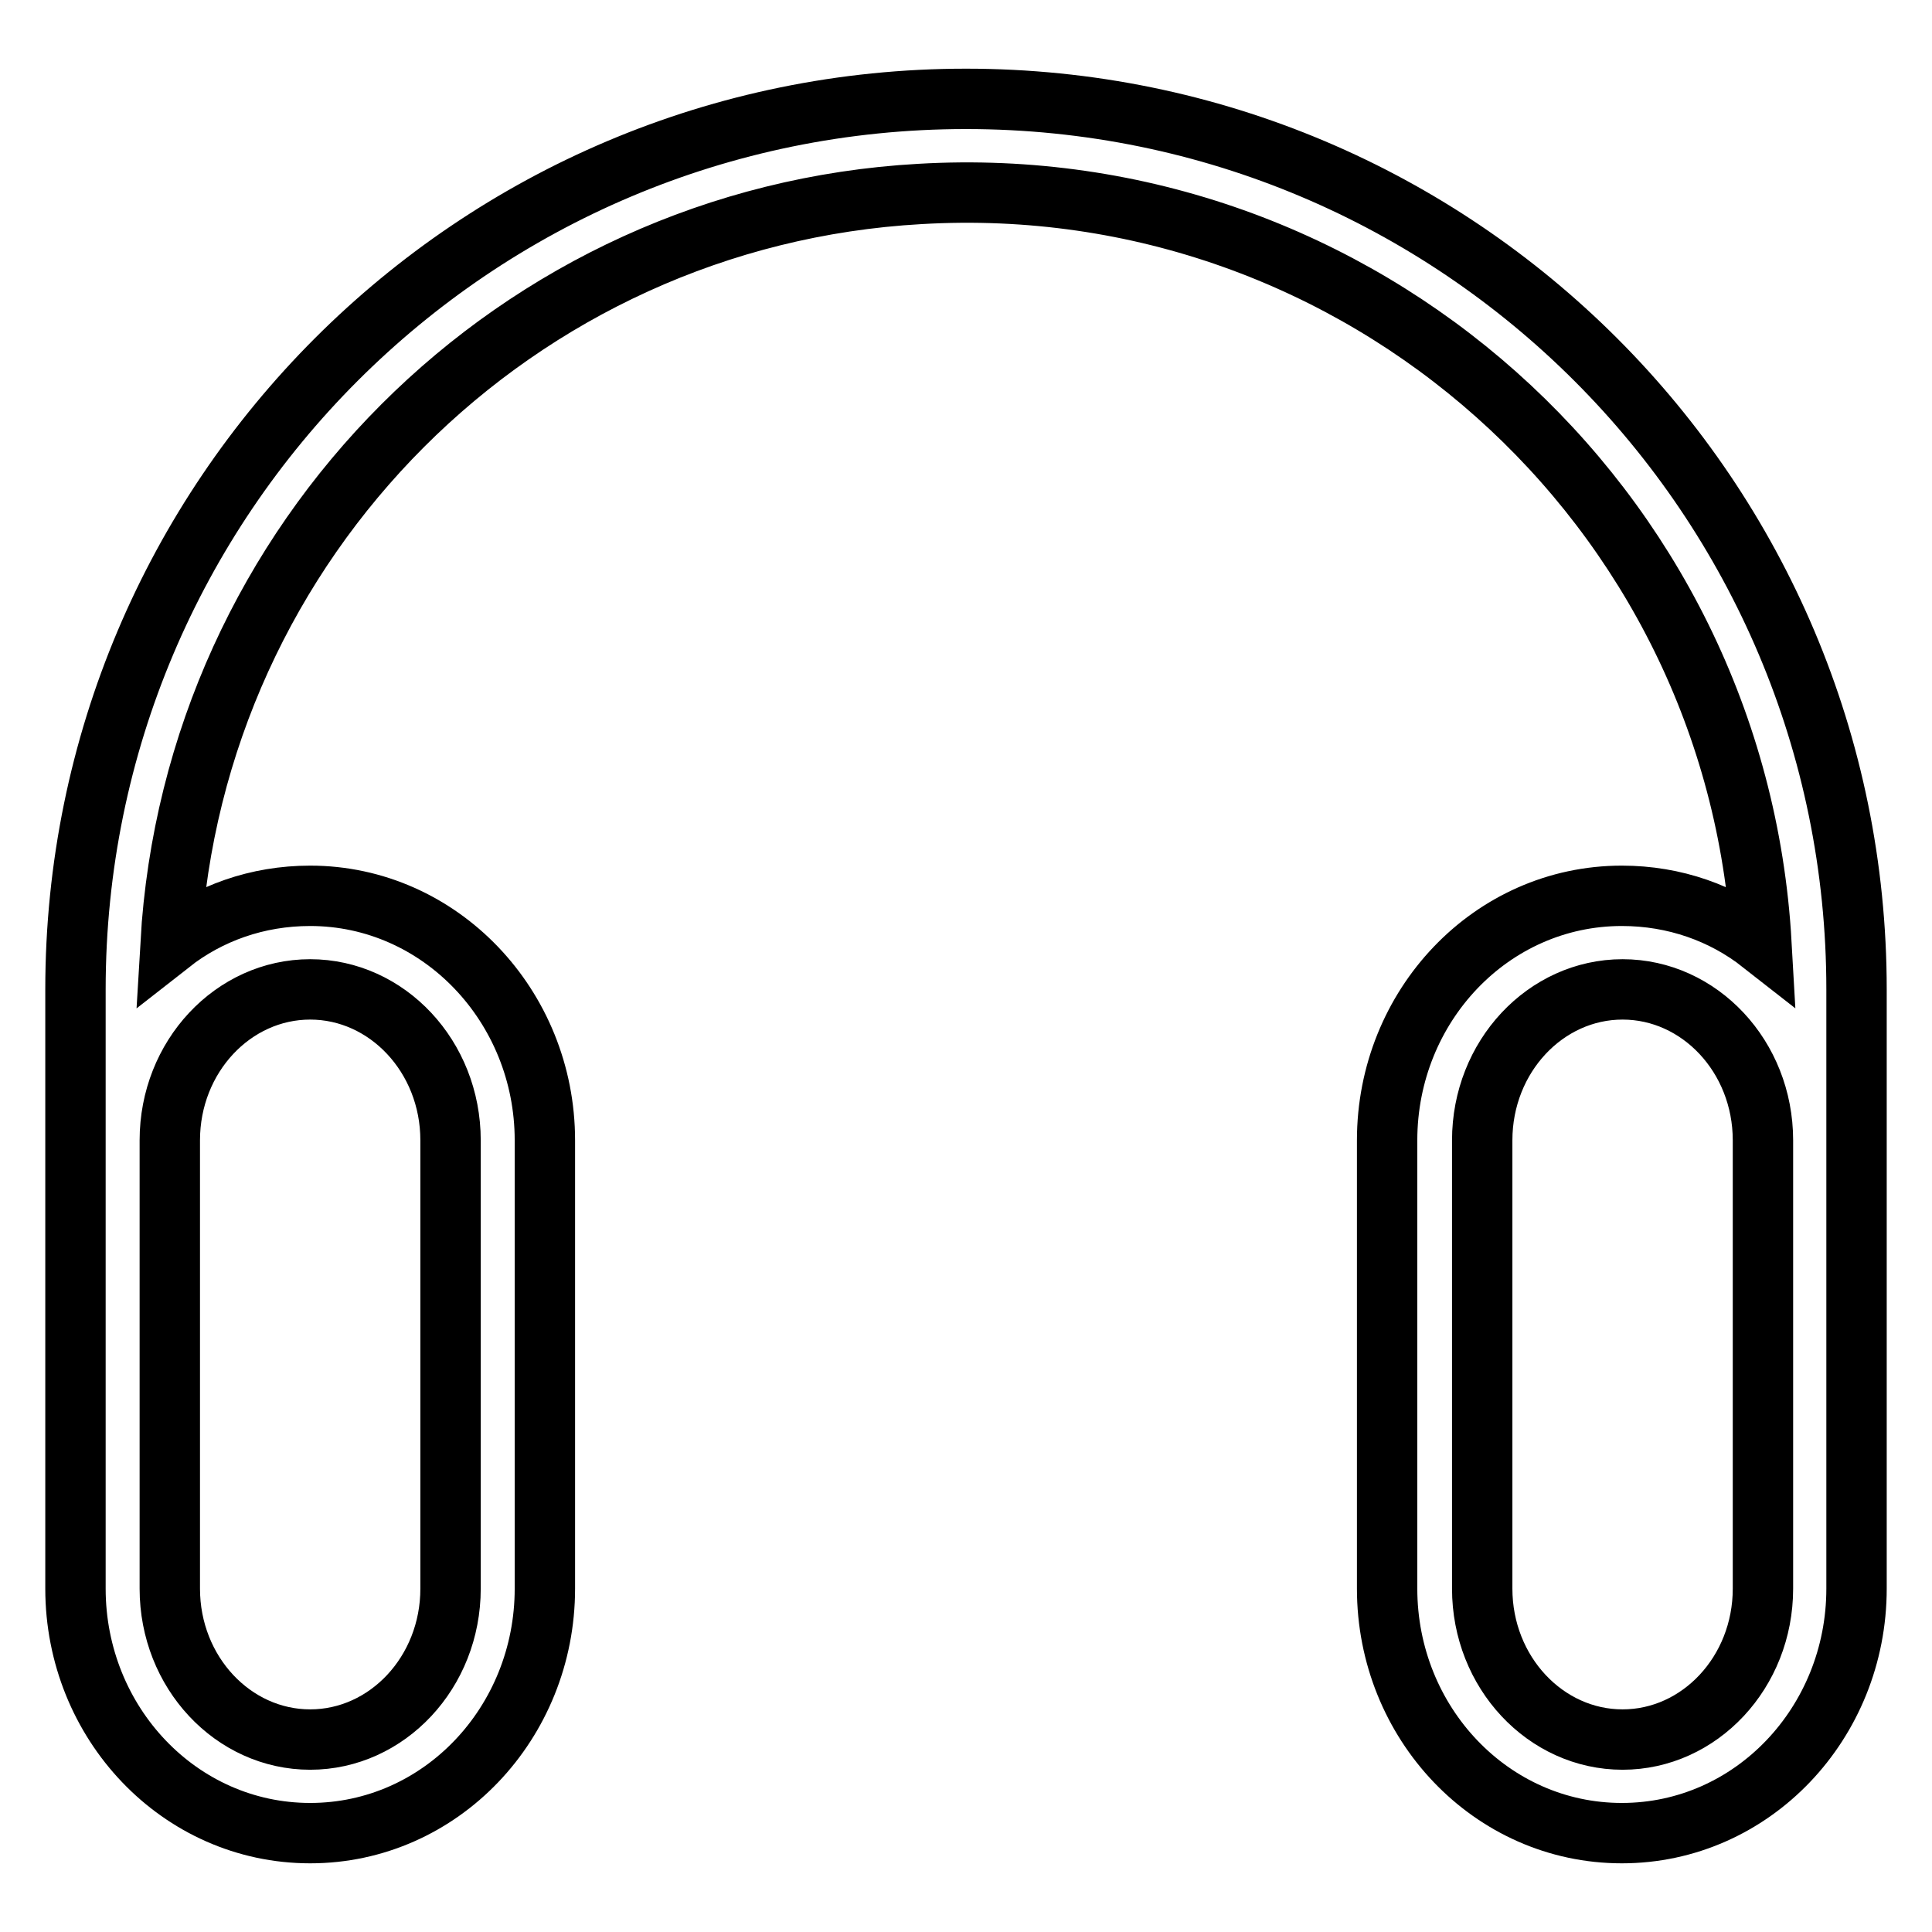 <?xml version="1.0" encoding="utf-8"?>
<!-- Svg Vector Icons : http://www.onlinewebfonts.com/icon -->
<!DOCTYPE svg PUBLIC "-//W3C//DTD SVG 1.1//EN" "http://www.w3.org/Graphics/SVG/1.1/DTD/svg11.dtd">
<svg version="1.1" xmlns="http://www.w3.org/2000/svg" xmlns:xlink="http://www.w3.org/1999/xlink" x="0px" y="0px" viewBox="0 0 256 256" enable-background="new 0 0 256 256" xml:space="preserve">
<g> <path stroke-width="8" fill-opacity="0" stroke="#000000"  d="M233.4,125c-3.3-58.2-53.3-102.7-111.5-99.3C68.4,28.7,25.7,71.5,22.6,125c5.1-4,11.5-6.3,18.5-6.3 c17.2,0,31.1,14.6,31.1,32.4v59.4c0,17.8-13.8,32.4-31.1,32.4S10,228.3,10,210.5v-79.4c0-65.2,52.8-118,118-118 c65.2,0,118,52.8,118,118v79.4c0,17.8-13.8,32.4-31.1,32.4s-31.1-14.6-31.1-32.4v-59.4c0-17.8,13.8-32.4,31.1-32.4 C221.9,118.7,228.3,121,233.4,125L233.4,125z M59.7,151.1c0-11.1-8.4-20-18.6-20s-18.6,8.9-18.6,20v59.4c0,11.1,8.4,20,18.6,20 s18.6-8.9,18.6-20V151.1z M233.6,151.1c0-11.1-8.4-20-18.6-20c-10.2,0-18.6,8.9-18.6,20v59.4c0,11.1,8.4,20,18.6,20 c10.2,0,18.6-8.9,18.6-20V151.1z"/></g>
</svg>